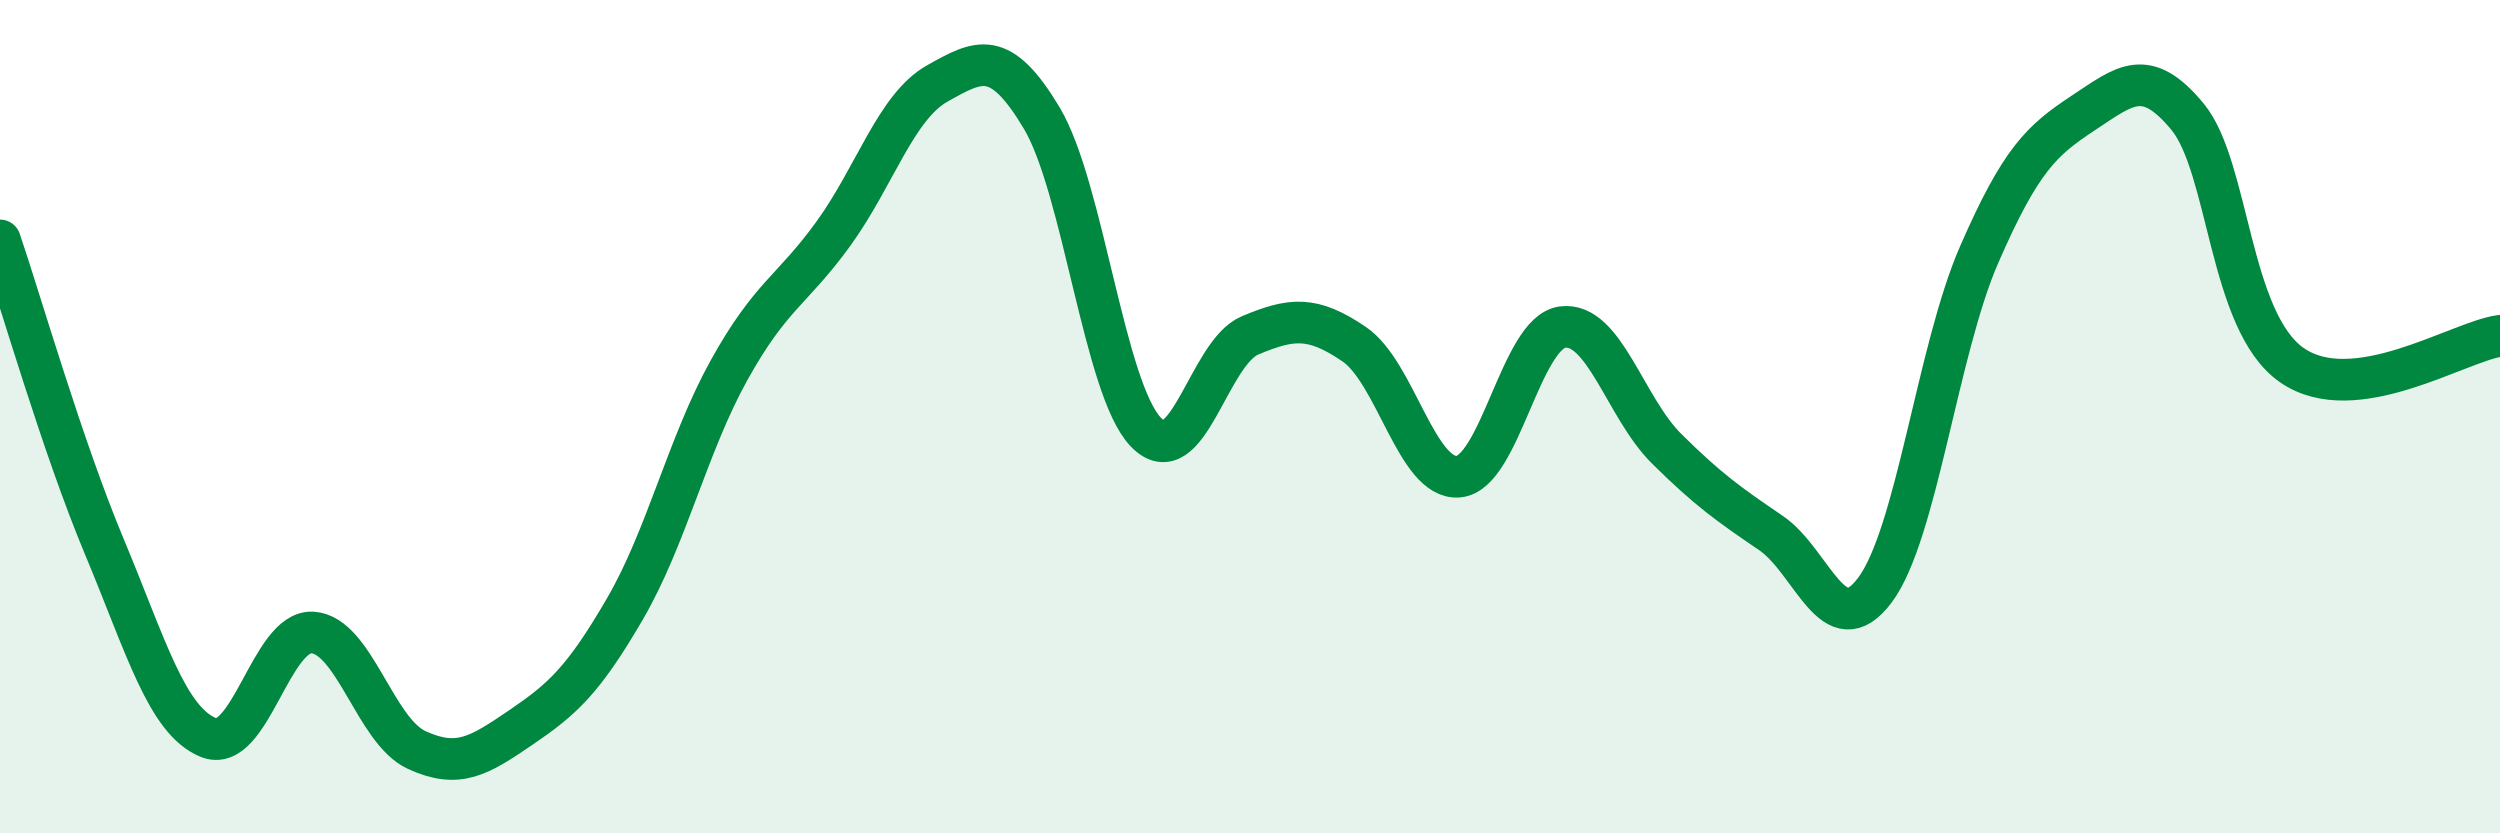 
    <svg width="60" height="20" viewBox="0 0 60 20" xmlns="http://www.w3.org/2000/svg">
      <path
        d="M 0,5.77 C 0.5,7.24 1.5,10.72 2.5,13.11 C 3.5,15.5 4,17.29 5,17.7 C 6,18.11 6.5,15.12 7.5,15.18 C 8.5,15.24 9,17.54 10,18 C 11,18.46 11.5,18.14 12.5,17.46 C 13.5,16.78 14,16.33 15,14.61 C 16,12.89 16.5,10.68 17.5,8.88 C 18.5,7.08 19,6.99 20,5.61 C 21,4.23 21.5,2.56 22.5,2 C 23.5,1.44 24,1.16 25,2.83 C 26,4.5 26.5,9.33 27.5,10.37 C 28.5,11.41 29,8.47 30,8.05 C 31,7.63 31.5,7.58 32.5,8.26 C 33.5,8.94 34,11.52 35,11.44 C 36,11.36 36.5,7.98 37.5,7.85 C 38.5,7.72 39,9.78 40,10.77 C 41,11.76 41.5,12.11 42.5,12.79 C 43.5,13.47 44,15.5 45,14.16 C 46,12.82 46.5,8.4 47.5,6.11 C 48.5,3.82 49,3.37 50,2.71 C 51,2.05 51.5,1.59 52.5,2.8 C 53.5,4.01 53.5,7.71 55,8.76 C 56.5,9.81 59,8.2 60,8.06L60 20L0 20Z"
        fill="#008740"
        opacity="0.1"
        stroke-linecap="round"
        stroke-linejoin="round"
      />
      <path
        d="M 0,5.77 C 0.5,7.24 1.5,10.72 2.5,13.11 C 3.5,15.5 4,17.29 5,17.7 C 6,18.11 6.5,15.12 7.5,15.18 C 8.5,15.24 9,17.54 10,18 C 11,18.46 11.5,18.14 12.5,17.46 C 13.5,16.78 14,16.33 15,14.61 C 16,12.89 16.5,10.68 17.5,8.88 C 18.5,7.08 19,6.99 20,5.61 C 21,4.23 21.5,2.56 22.5,2 C 23.5,1.44 24,1.16 25,2.83 C 26,4.5 26.5,9.33 27.5,10.37 C 28.5,11.41 29,8.47 30,8.05 C 31,7.63 31.5,7.58 32.5,8.26 C 33.5,8.94 34,11.52 35,11.44 C 36,11.36 36.5,7.98 37.5,7.85 C 38.5,7.72 39,9.78 40,10.77 C 41,11.76 41.5,12.11 42.5,12.79 C 43.5,13.47 44,15.5 45,14.16 C 46,12.82 46.5,8.4 47.5,6.11 C 48.5,3.82 49,3.37 50,2.71 C 51,2.05 51.5,1.59 52.5,2.8 C 53.5,4.01 53.5,7.71 55,8.76 C 56.5,9.81 59,8.2 60,8.06"
        stroke="#008740"
        stroke-width="1"
        fill="none"
        stroke-linecap="round"
        stroke-linejoin="round"
      />
    </svg>
  